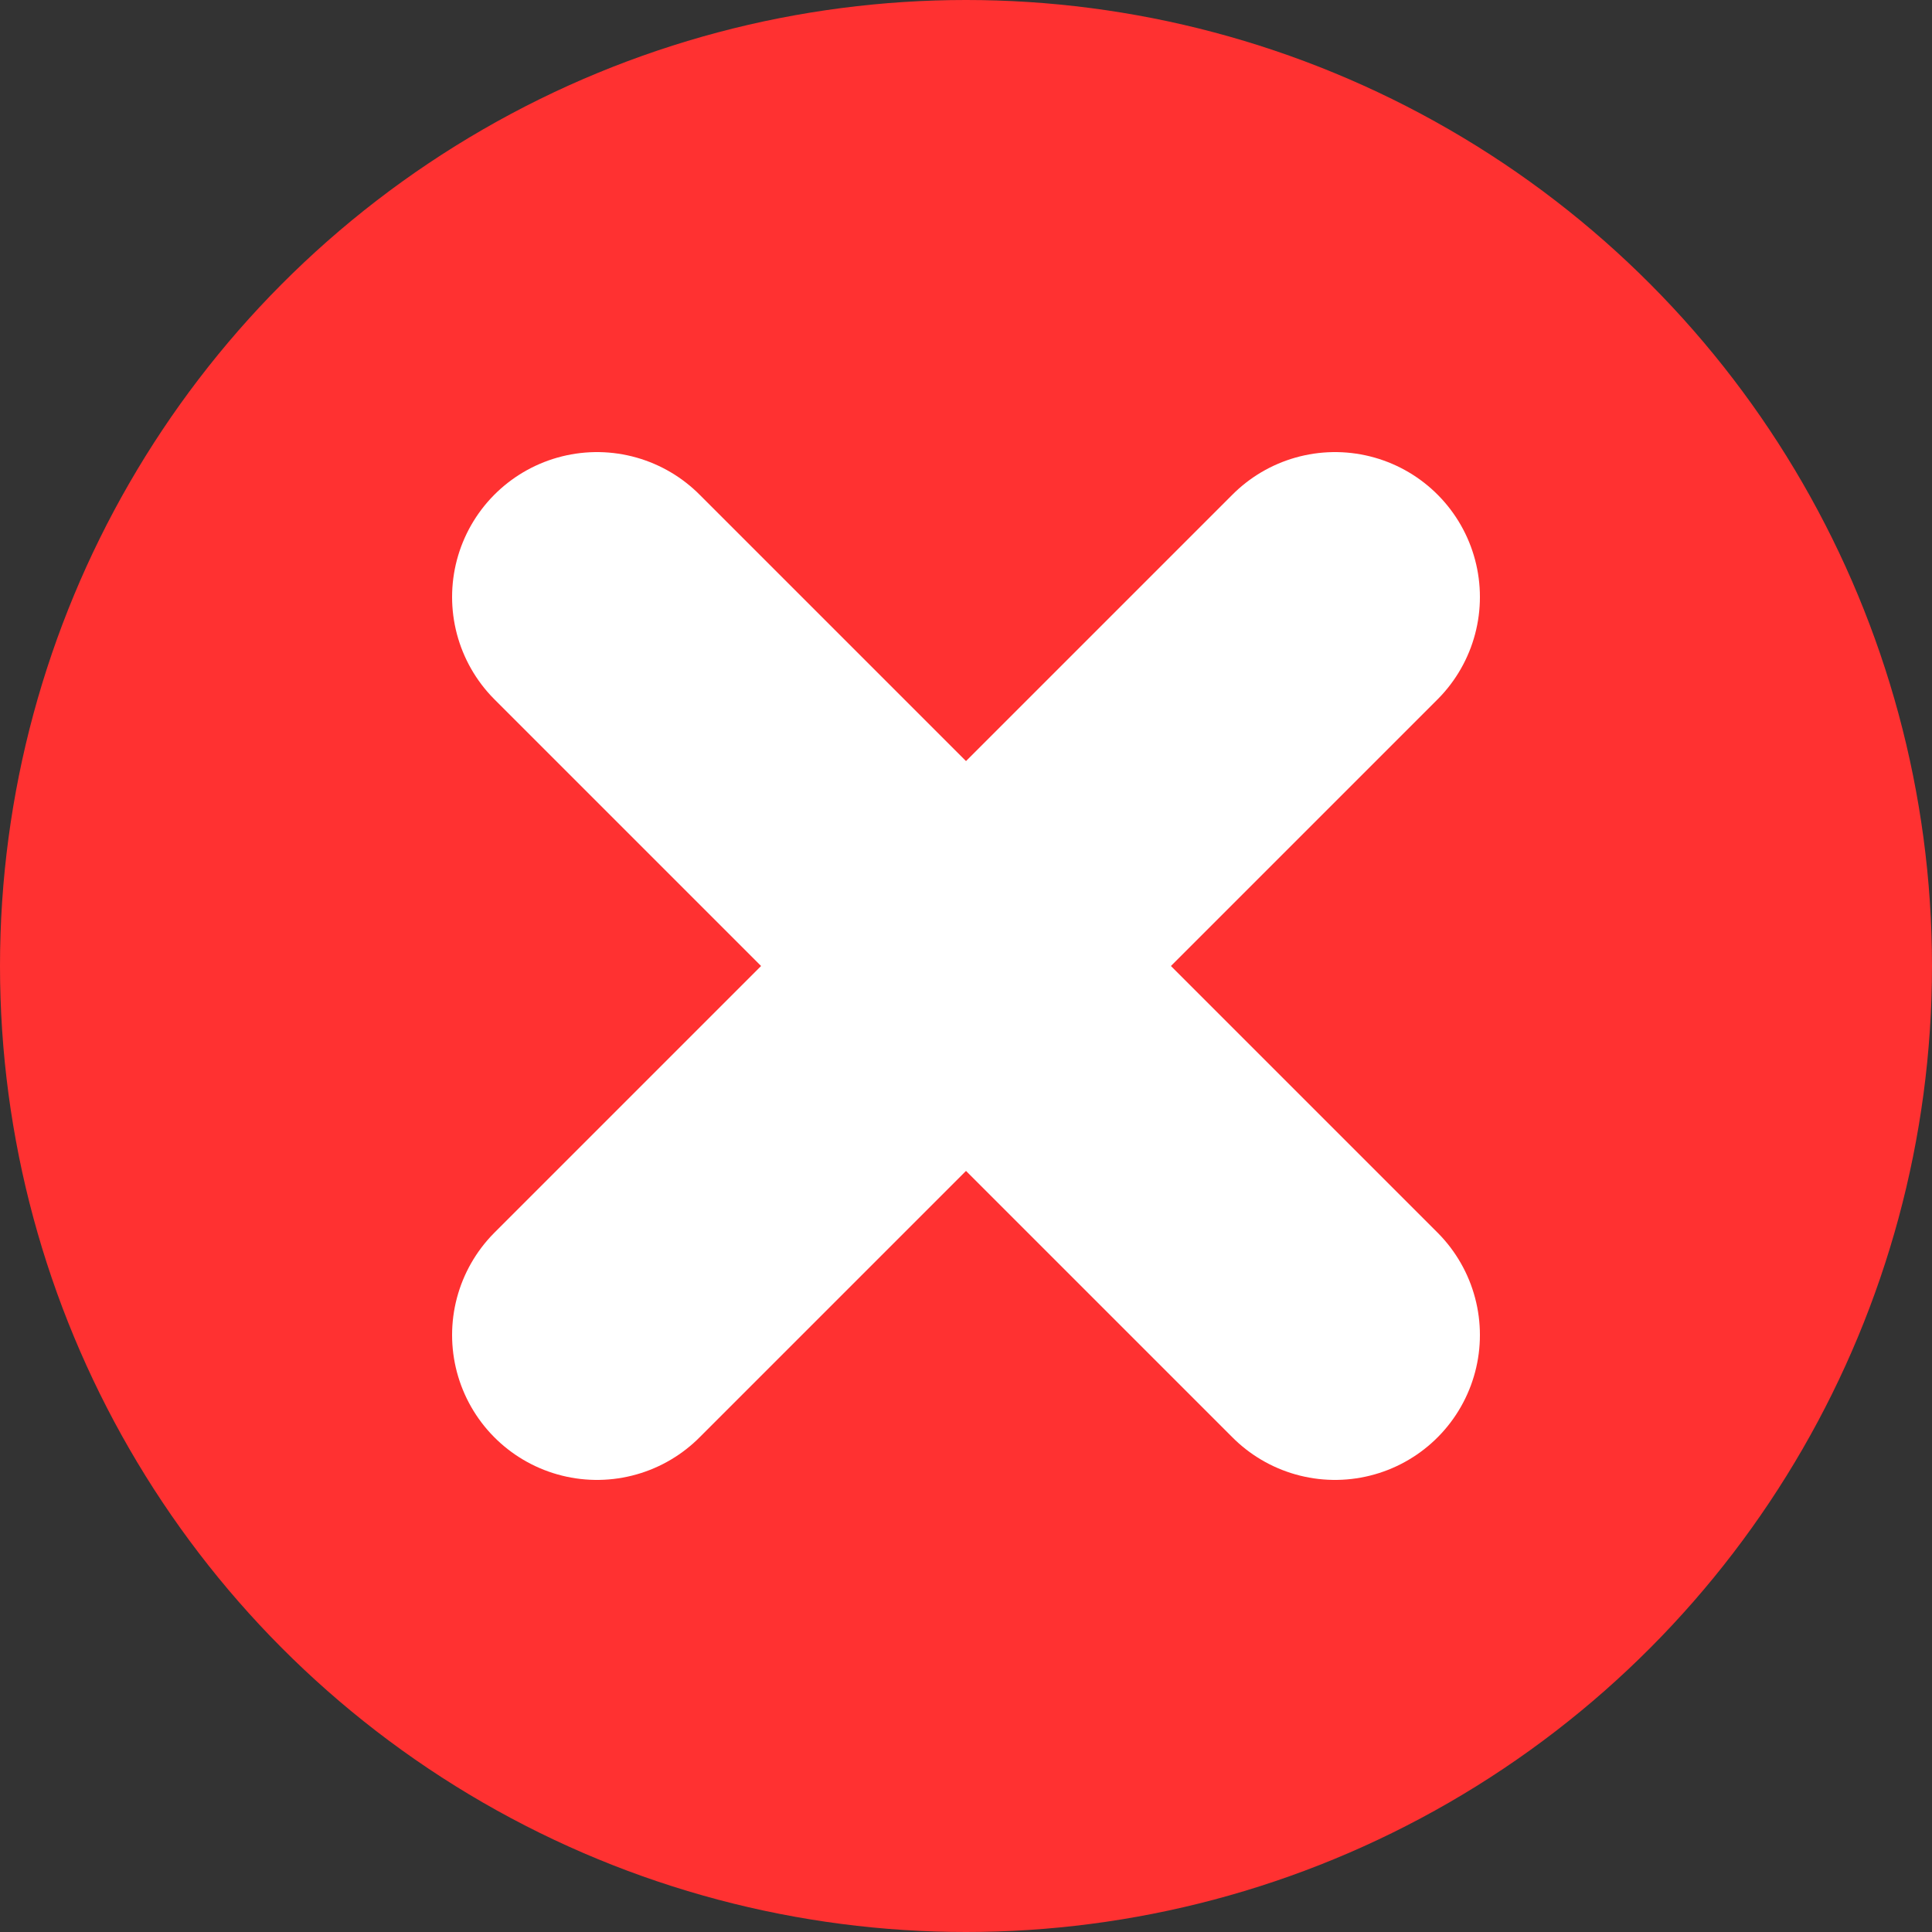 <?xml version="1.0" encoding="UTF-8"?><svg id="_イヤー_2" xmlns="http://www.w3.org/2000/svg" viewBox="0 0 20 20"><rect x="0" y="0" width="20" height="20" fill="#333333" stroke="none"/><defs><style>.cls-1{fill:#ff3131;}.cls-2{fill:none;stroke:#fff;stroke-linecap:round;stroke-linejoin:round;stroke-width:3px;}</style></defs><g id="_イヤー_1-2"><g><circle class="cls-1" cx="10" cy="10" r="10"/><g><line class="cls-2" x1="13.82" y1="6.18" x2="6.18" y2="13.82"/><line class="cls-2" x1="13.82" y1="13.82" x2="6.18" y2="6.18"/></g></g></g></svg>
